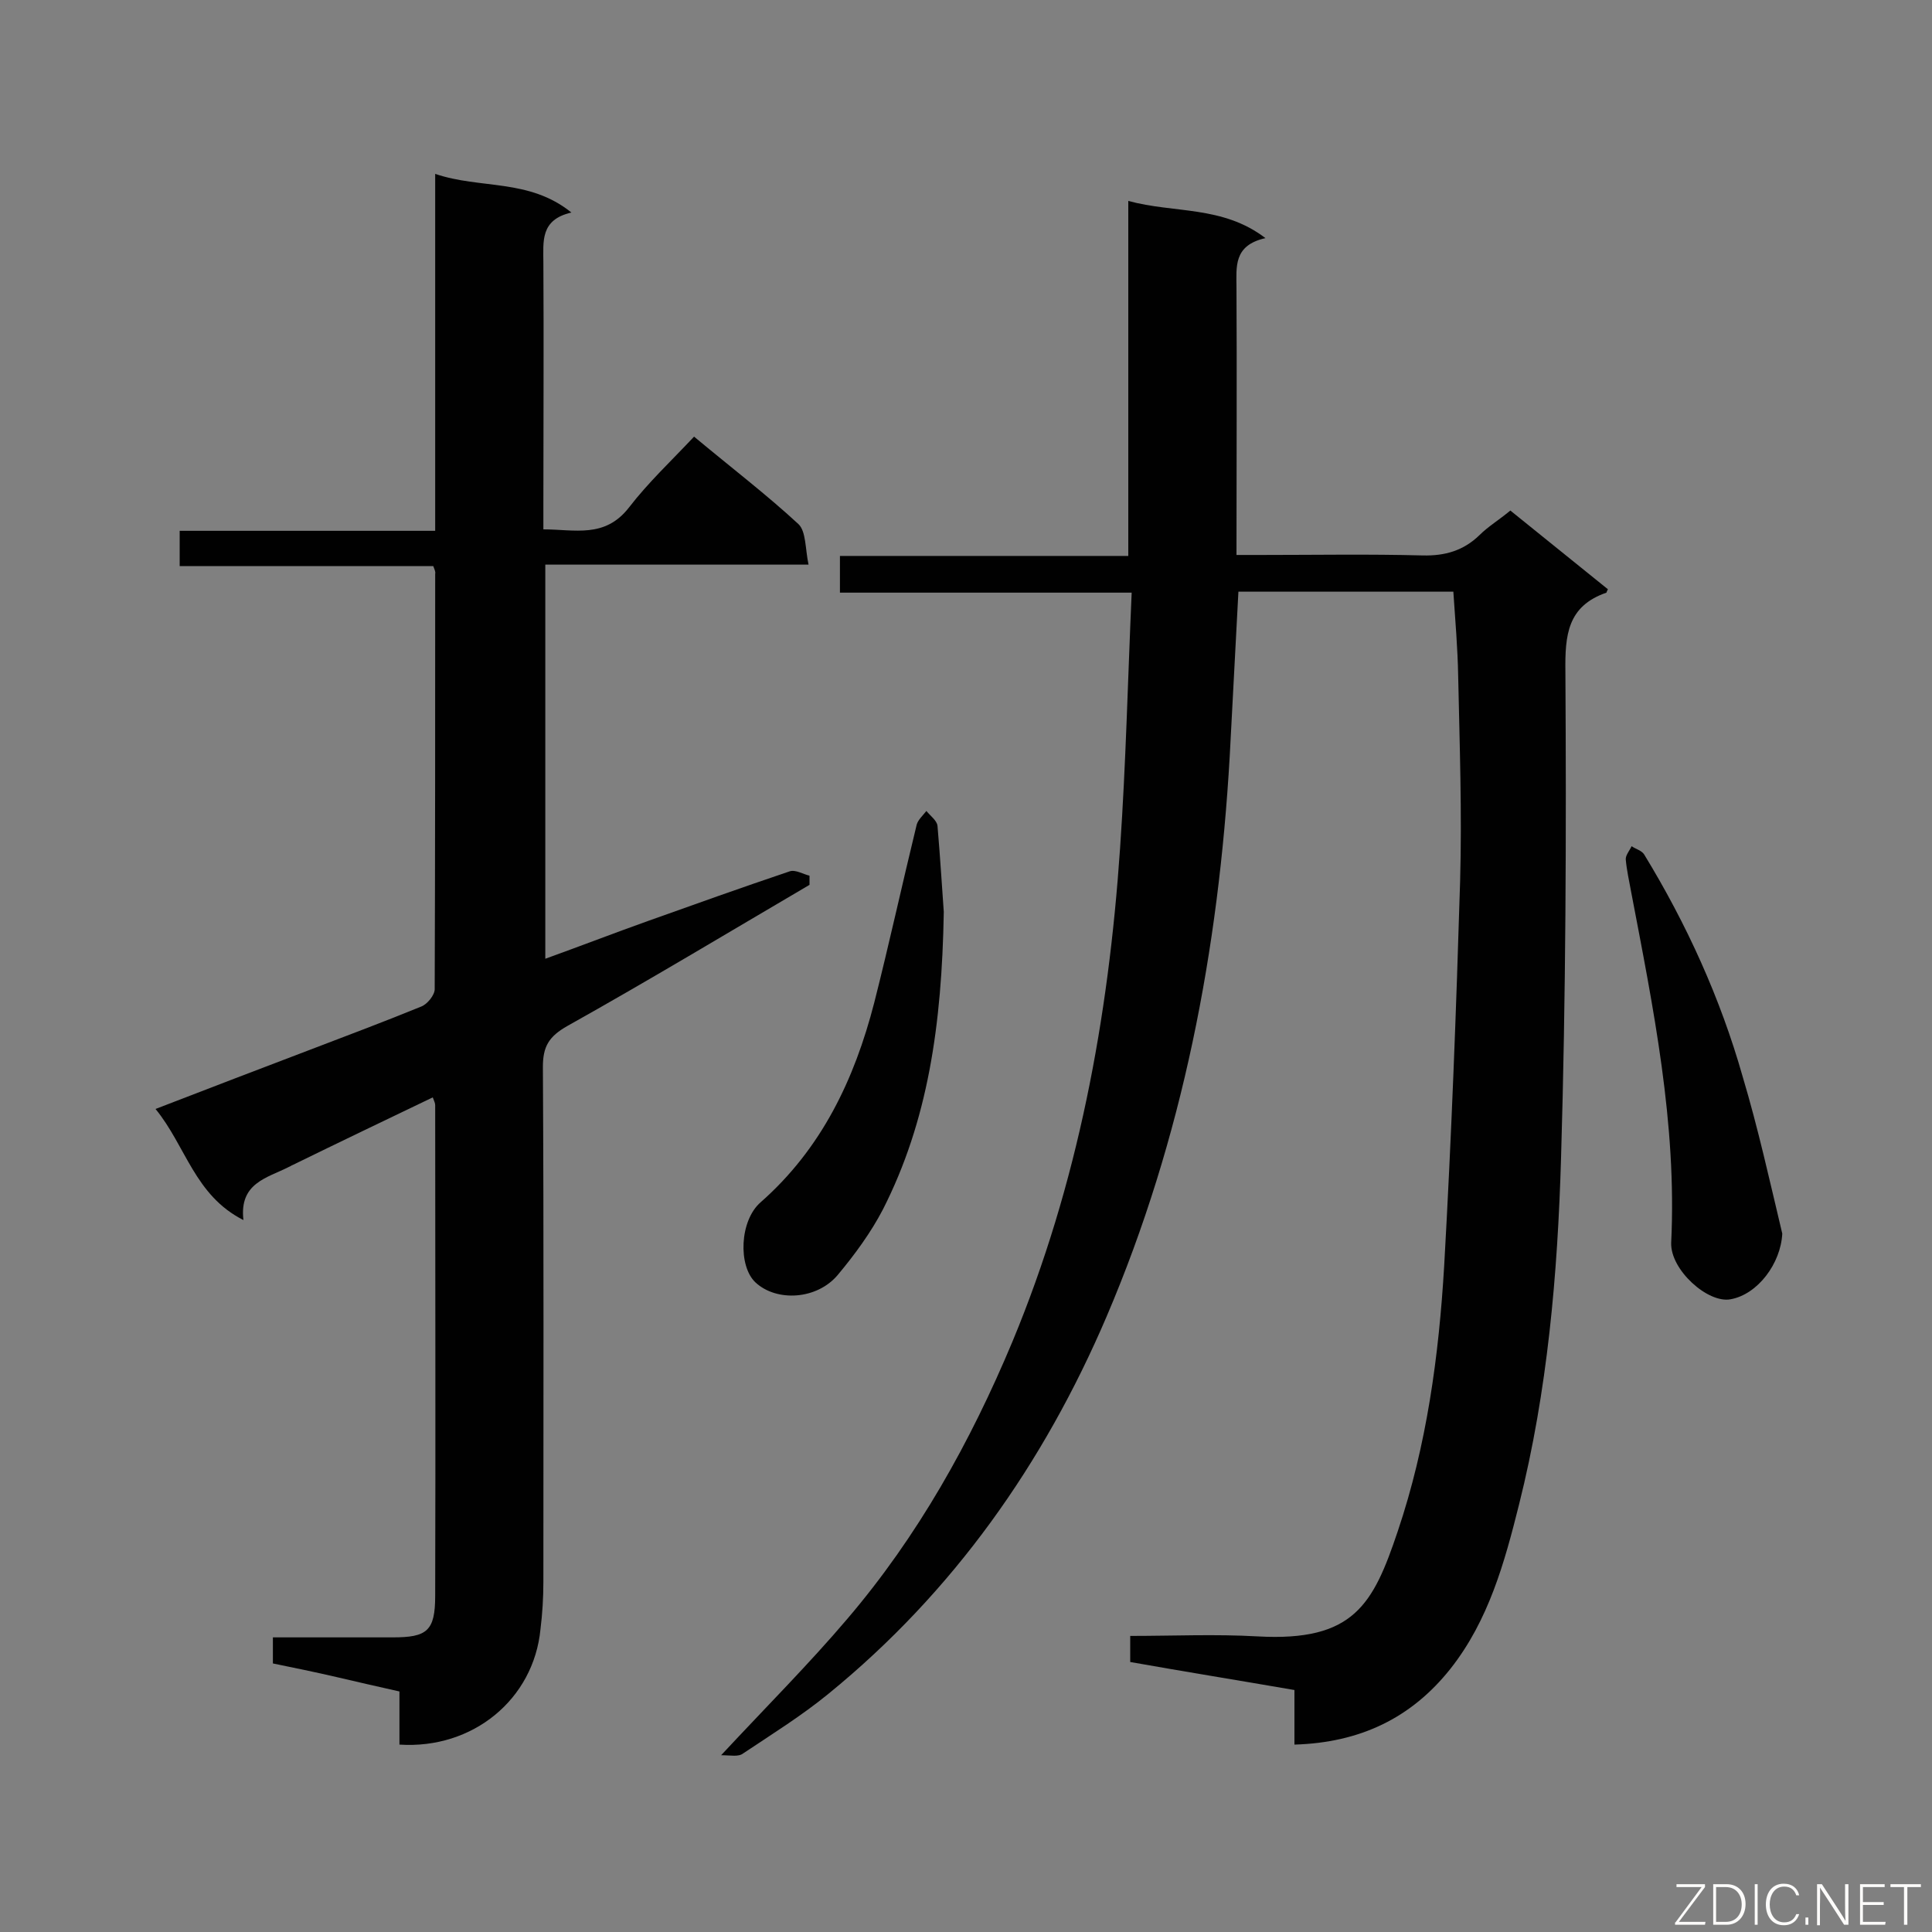 <svg enable-background="new 0 0 400 400" viewBox="0 0 400 400" xmlns="http://www.w3.org/2000/svg"><rect x="0" y="0" width="400" height="400" fill="#808080" stroke="none"/><path d="m149.3 363.4c9.5-10.2 18.2-18.9 26.1-28.2 14.6-17.1 25.5-36.6 34.2-57.4 13.6-32.7 19.9-67 22.3-102.2 1.2-17.4 1.6-34.8 2.4-52.9-20.6 0-40.4 0-60.4 0 0-2.7 0-4.9 0-7.6h59.7c0-24.6 0-48.7 0-73.5 9.5 2.6 19.5.9 28.4 7.7-6.7 1.5-6 6-6 10.3.1 18.2 0 36.4 0 55.3h5c11.2 0 22.4-.2 33.6.1 4.6.1 8.4-1 11.7-4.2 1.8-1.8 4-3.1 6.4-5.1 6.7 5.4 13.5 10.9 20.2 16.3-.2.4-.3.6-.3.7-8.1 2.8-8.6 8.8-8.5 16.4.2 33.5.1 67.1-.9 100.6-.7 24.1-2.8 48.3-8.7 71.8-3 12-6.3 24-14.2 34-8.1 10.2-18.7 15.3-32.3 15.7 0-3.8 0-7.4 0-11.3-11.6-2-22.7-3.8-34-5.8 0-1.8 0-3.3 0-5.4 8.9 0 17.7-.4 26.4.1 19.9 1.1 23.9-6.6 29-21.8 6-17.8 8.5-36.3 9.6-54.9 1.5-26.5 2.5-53 3.3-79.6.4-14.2-.1-28.3-.4-42.5-.1-5.8-.6-11.5-1-17.5-14.9 0-29.6 0-44.5 0-.6 11.5-1.2 22.8-1.8 34.1-2.3 40-9.7 79-25.5 116-13 30.4-31.7 57-57.6 78.1-5.5 4.5-11.6 8.3-17.6 12.3-1 .8-2.6.4-4.6.4z" fill="#010101"/><path d="m89.7 117.2c-17.4 0-34.8 0-52.5 0 0-2.6 0-4.7 0-7.3h52.9c0-24.7 0-48.9 0-73.9 9.4 3.2 19.4.9 28.2 8-6.5 1.5-5.8 6-5.8 10.4.1 16.6 0 33.1 0 49.7v5.5c6.5 0 12.7 1.9 17.7-4.5 4-5.2 8.8-9.7 13.5-14.7 7.8 6.5 15 12 21.6 18.1 1.6 1.5 1.4 5.1 2.1 8.4-18.6 0-36.4 0-54.5 0v81.6c7.2-2.6 14.2-5.3 21.2-7.8 9.8-3.5 19.6-7 29.4-10.3 1.2-.4 2.8.6 4.1.9v1.9c-16.7 9.8-33.3 19.8-50.1 29.2-3.9 2.2-5.1 4.3-5.1 8.5.2 35.5.1 71 .1 106.6 0 3.3-.2 6.6-.6 9.8-1.4 14.5-14 24.9-29.2 23.9 0-3.5 0-7 0-11-4.5-1-8.8-2-13.1-3s-8.7-1.9-13.1-2.8c0-1.8 0-3.3 0-5.4h18.1 6.7c7.1 0 8.8-1.3 8.8-8.6.1-33.9 0-67.8 0-101.6 0-.4-.2-.8-.5-1.6-9.8 4.7-19.4 9.3-29 14-.3.1-.5.3-.8.4-4.5 2.3-10.3 3.3-9.4 11-10.1-5.1-11.9-15.3-18.2-23 11.1-4.3 21.6-8.3 32.1-12.3 7.6-2.9 15.3-5.8 22.9-8.9 1.3-.5 2.8-2.4 2.8-3.6.1-28.7.1-57.3.1-86 .1-.4-.1-.8-.4-1.6z" fill="#010101"/><path d="m195.4 188.8c-.4 23.5-3.3 43.3-12.6 61.6-2.5 4.8-5.8 9.3-9.3 13.5-4.3 5.2-12.7 5.7-17.1 1.6-3.6-3.4-3.3-12.8 1.1-16.6 12.6-11.1 19.4-25.4 23.5-41.3 3.1-12.2 5.8-24.6 8.8-36.9.3-1 1.3-1.9 2-2.8.8 1 2.2 2 2.3 3.1.6 6.9 1 13.9 1.3 17.8z" fill="#010101"/><path d="m369 255.4c-.3 6.2-5.1 12.6-10.7 13.6-4.7.9-12.5-6.1-12.3-11.7 1.2-24.7-3.7-48.6-8.3-72.7-.4-2.2-.9-4.4-1.1-6.6-.1-.9.8-1.9 1.2-2.8.9.6 2.1.9 2.6 1.7 8.8 14.4 15.8 29.8 20.4 46 3.2 10.7 5.6 21.6 8.2 32.5z" fill="#010101"/><g fill="#fcfbfa"><path d="m346.9 398 5.4-7.3h-5.2v-.6h5.9v.6l-5.4 7.2h5.5l-.1.6h-6.2v-.5z"/><path d="m354.7 390.1h2.8c2.3 0 3.9 1.6 3.9 4.1s-1.6 4.3-3.9 4.3h-2.8zm.6 7.8h2c2.2 0 3.3-1.6 3.3-3.6 0-1.8-1-3.6-3.3-3.6h-2z"/><path d="m363.9 390.1v8.4h-.6v-8.4z"/><path d="m372.5 396.3c-.4 1.3-1.4 2.3-3.2 2.3-2.4 0-3.7-1.9-3.7-4.3 0-2.3 1.2-4.3 3.7-4.3 1.8 0 2.9 1 3.2 2.4h-.6c-.4-1.1-1.1-1.8-2.5-1.8-2.1 0-3 1.9-3 3.7s.9 3.7 3 3.7c1.4 0 2.1-.7 2.5-1.7z"/><path d="m373.8 398.5v-1.5h.6v1.5z"/><path d="m376.2 398.5v-8.4h1c1.3 2 4.4 6.7 4.9 7.6-.1-1.2-.1-2.4-.1-3.8v-3.8h.7v8.4h-.9c-1.2-1.9-4.4-6.8-5-7.7.1 1.1 0 2.3 0 3.9v3.9h-.6z"/><path d="m390 394.4h-4.3v3.5h4.7l-.1.6h-5.2v-8.4h5.1v.6h-4.5v3.1h4.3z"/><path d="m394.2 390.7h-2.8v-.6h6.3v.6h-2.8v7.8h-.7z"/></g></svg>